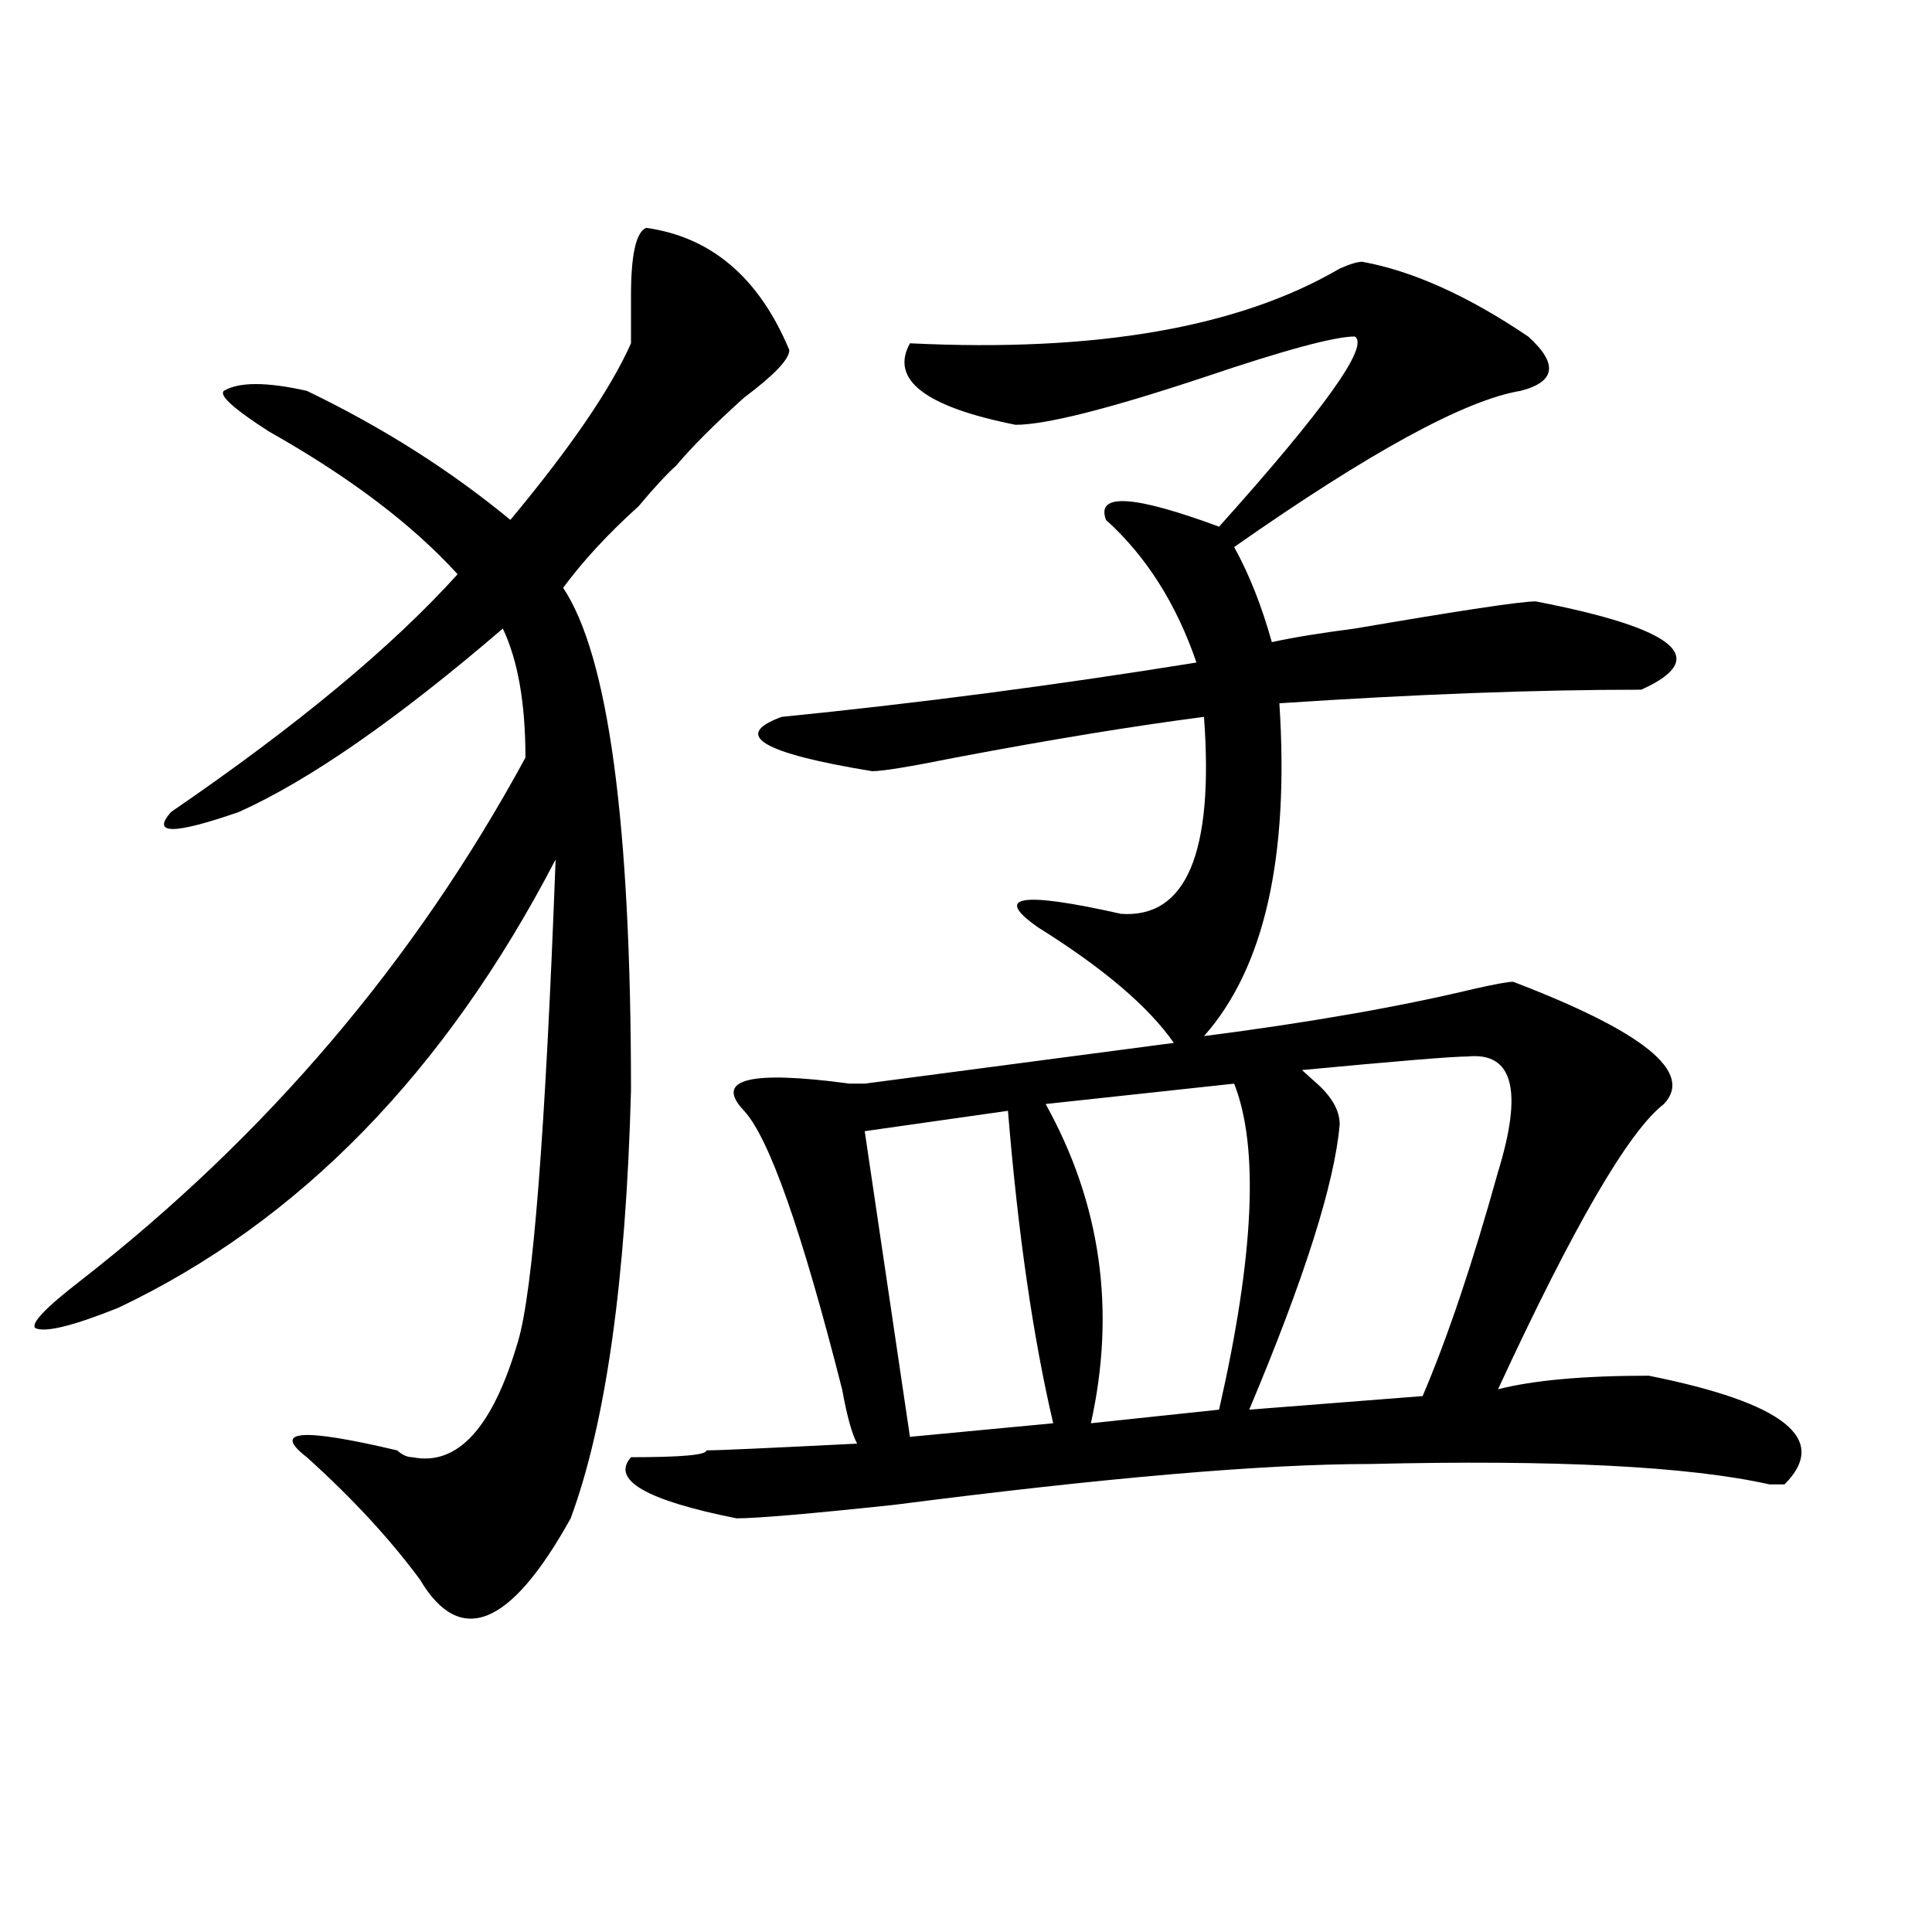 <?xml version="1.0" encoding="utf-8"?>
<!-- Generator: Adobe Illustrator 16.0.0, SVG Export Plug-In . SVG Version: 6.00 Build 0)  -->
<!DOCTYPE svg PUBLIC "-//W3C//DTD SVG 1.1//EN" "http://www.w3.org/Graphics/SVG/1.1/DTD/svg11.dtd">
<svg version="1.1" id="图层_1" xmlns="http://www.w3.org/2000/svg" xmlns:xlink="http://www.w3.org/1999/xlink" x="0px" y="0px"
	 width="1000px" height="1000px" viewBox="0 0 1000 1000" enable-background="new 0 0 1000 1000" xml:space="preserve">
<path d="M334.406,117.922c33.779,4.725,58.535,25.818,74.145,63.281c0,4.725-7.805,12.909-23.414,24.609
	c-15.609,14.063-27.316,25.818-35.121,35.156c-5.244,4.725-11.707,11.756-19.512,21.094c-15.609,14.063-28.658,28.125-39.023,42.188
	c23.414,35.156,35.121,121.894,35.121,260.156c-2.622,98.438-13.049,172.266-31.219,221.484
	c-31.219,56.25-57.255,66.797-78.047,31.641c-15.609-21.094-35.121-42.188-58.535-63.281c-18.231-14.063-2.622-15.216,46.828-3.516
	c2.561,2.362,5.183,3.516,7.805,3.516c23.414,4.725,41.584-15.216,54.633-59.766c7.805-25.763,14.268-108.984,19.512-249.609
	c-57.255,110.193-132.68,187.537-226.336,232.031c-23.414,9.394-37.743,12.909-42.926,10.547
	c-2.622-2.307,5.183-10.547,23.414-24.609c96.217-74.981,172.983-165.234,230.238-270.703c0-28.125-3.902-50.372-11.707-66.797
	c-54.633,46.912-100.181,78.553-136.582,94.922c-33.841,11.756-45.548,11.756-35.121,0
	c64.998-44.494,114.448-85.528,148.289-123.047c-23.414-25.763-55.975-50.372-97.559-73.828
	c-18.231-11.7-26.036-18.731-23.414-21.094c7.805-4.669,22.072-4.669,42.926,0c39.023,18.787,74.145,41.034,105.363,66.797
	c31.219-37.463,52.011-67.95,62.438-91.406c0-2.307,0-10.547,0-24.609C326.602,131.984,329.162,120.284,334.406,117.922z
	 M705.129,135.5c25.975,4.725,54.633,17.578,85.852,38.672c15.609,14.063,14.268,23.456-3.902,28.125
	c-28.658,4.725-78.047,31.641-148.289,80.859c7.805,14.063,14.268,30.487,19.512,49.219c10.365-2.307,24.694-4.669,42.926-7.031
	c54.633-9.338,85.852-14.063,93.656-14.063c72.803,14.063,91.034,29.334,54.633,45.703c-54.633,0-117.07,2.362-187.313,7.031
	c5.183,79.706-7.805,137.109-39.023,172.266c54.633-7.031,101.461-15.216,140.484-24.609c10.365-2.307,16.89-3.516,19.512-3.516
	c67.62,25.818,93.656,46.912,78.047,63.281c-18.231,14.063-46.828,63.281-85.852,147.656c18.17-4.669,44.206-7.031,78.047-7.031
	c70.242,14.063,93.656,32.85,70.242,56.25h-7.805c-41.646-9.338-110.607-12.854-206.824-10.547
	c-54.633,0-136.582,7.031-245.848,21.094c-44.268,4.725-71.584,7.031-81.949,7.031c-46.828-9.338-65.06-19.885-54.633-31.641
	c25.975,0,39.023-1.153,39.023-3.516c5.183,0,31.219-1.153,78.047-3.516c-2.622-4.669-5.244-14.063-7.805-28.125
	c-20.854-82.013-37.743-130.078-50.73-144.141c-15.609-16.369,2.561-21.094,54.633-14.063h7.805l159.996-21.094
	c-13.049-18.731-36.463-38.672-70.242-59.766c-23.414-16.369-9.146-18.731,42.926-7.031c33.779,2.362,48.108-31.641,42.926-101.953
	c-36.463,4.725-79.389,11.756-128.777,21.094c-23.414,4.725-37.743,7.031-42.926,7.031c-57.255-9.338-72.864-18.731-46.828-28.125
	c70.242-7.031,141.765-16.369,214.629-28.125c-10.427-30.432-26.036-55.041-46.828-73.828c-5.244-14.063,14.268-12.854,58.535,3.516
	c54.633-60.919,78.047-93.713,70.242-98.438c-10.427,0-36.463,7.031-78.047,21.094c-49.45,16.425-81.949,24.609-97.559,24.609
	c-46.828-9.338-65.06-23.4-54.633-42.188c96.217,4.725,170.361-8.185,222.434-38.672C698.604,136.709,702.507,135.5,705.129,135.5z
	 M521.719,574.953L447.574,585.5l23.414,158.203l74.145-7.031C534.706,692.178,526.901,638.234,521.719,574.953z M638.789,560.891
	l-97.559,10.547c28.597,51.581,36.401,106.678,23.414,165.234l66.34-7.031C649.154,649.99,651.776,593.74,638.789,560.891z
	 M759.762,546.828c-7.805,0-36.463,2.362-85.852,7.031c2.561,2.362,5.183,4.725,7.805,7.031
	c7.805,7.031,11.707,14.063,11.707,21.094c-2.622,30.487-18.231,79.706-46.828,147.656l89.754-7.031
	c12.987-30.432,25.975-69.104,39.023-116.016C788.358,564.406,783.176,544.521,759.762,546.828z"/>
</svg>
